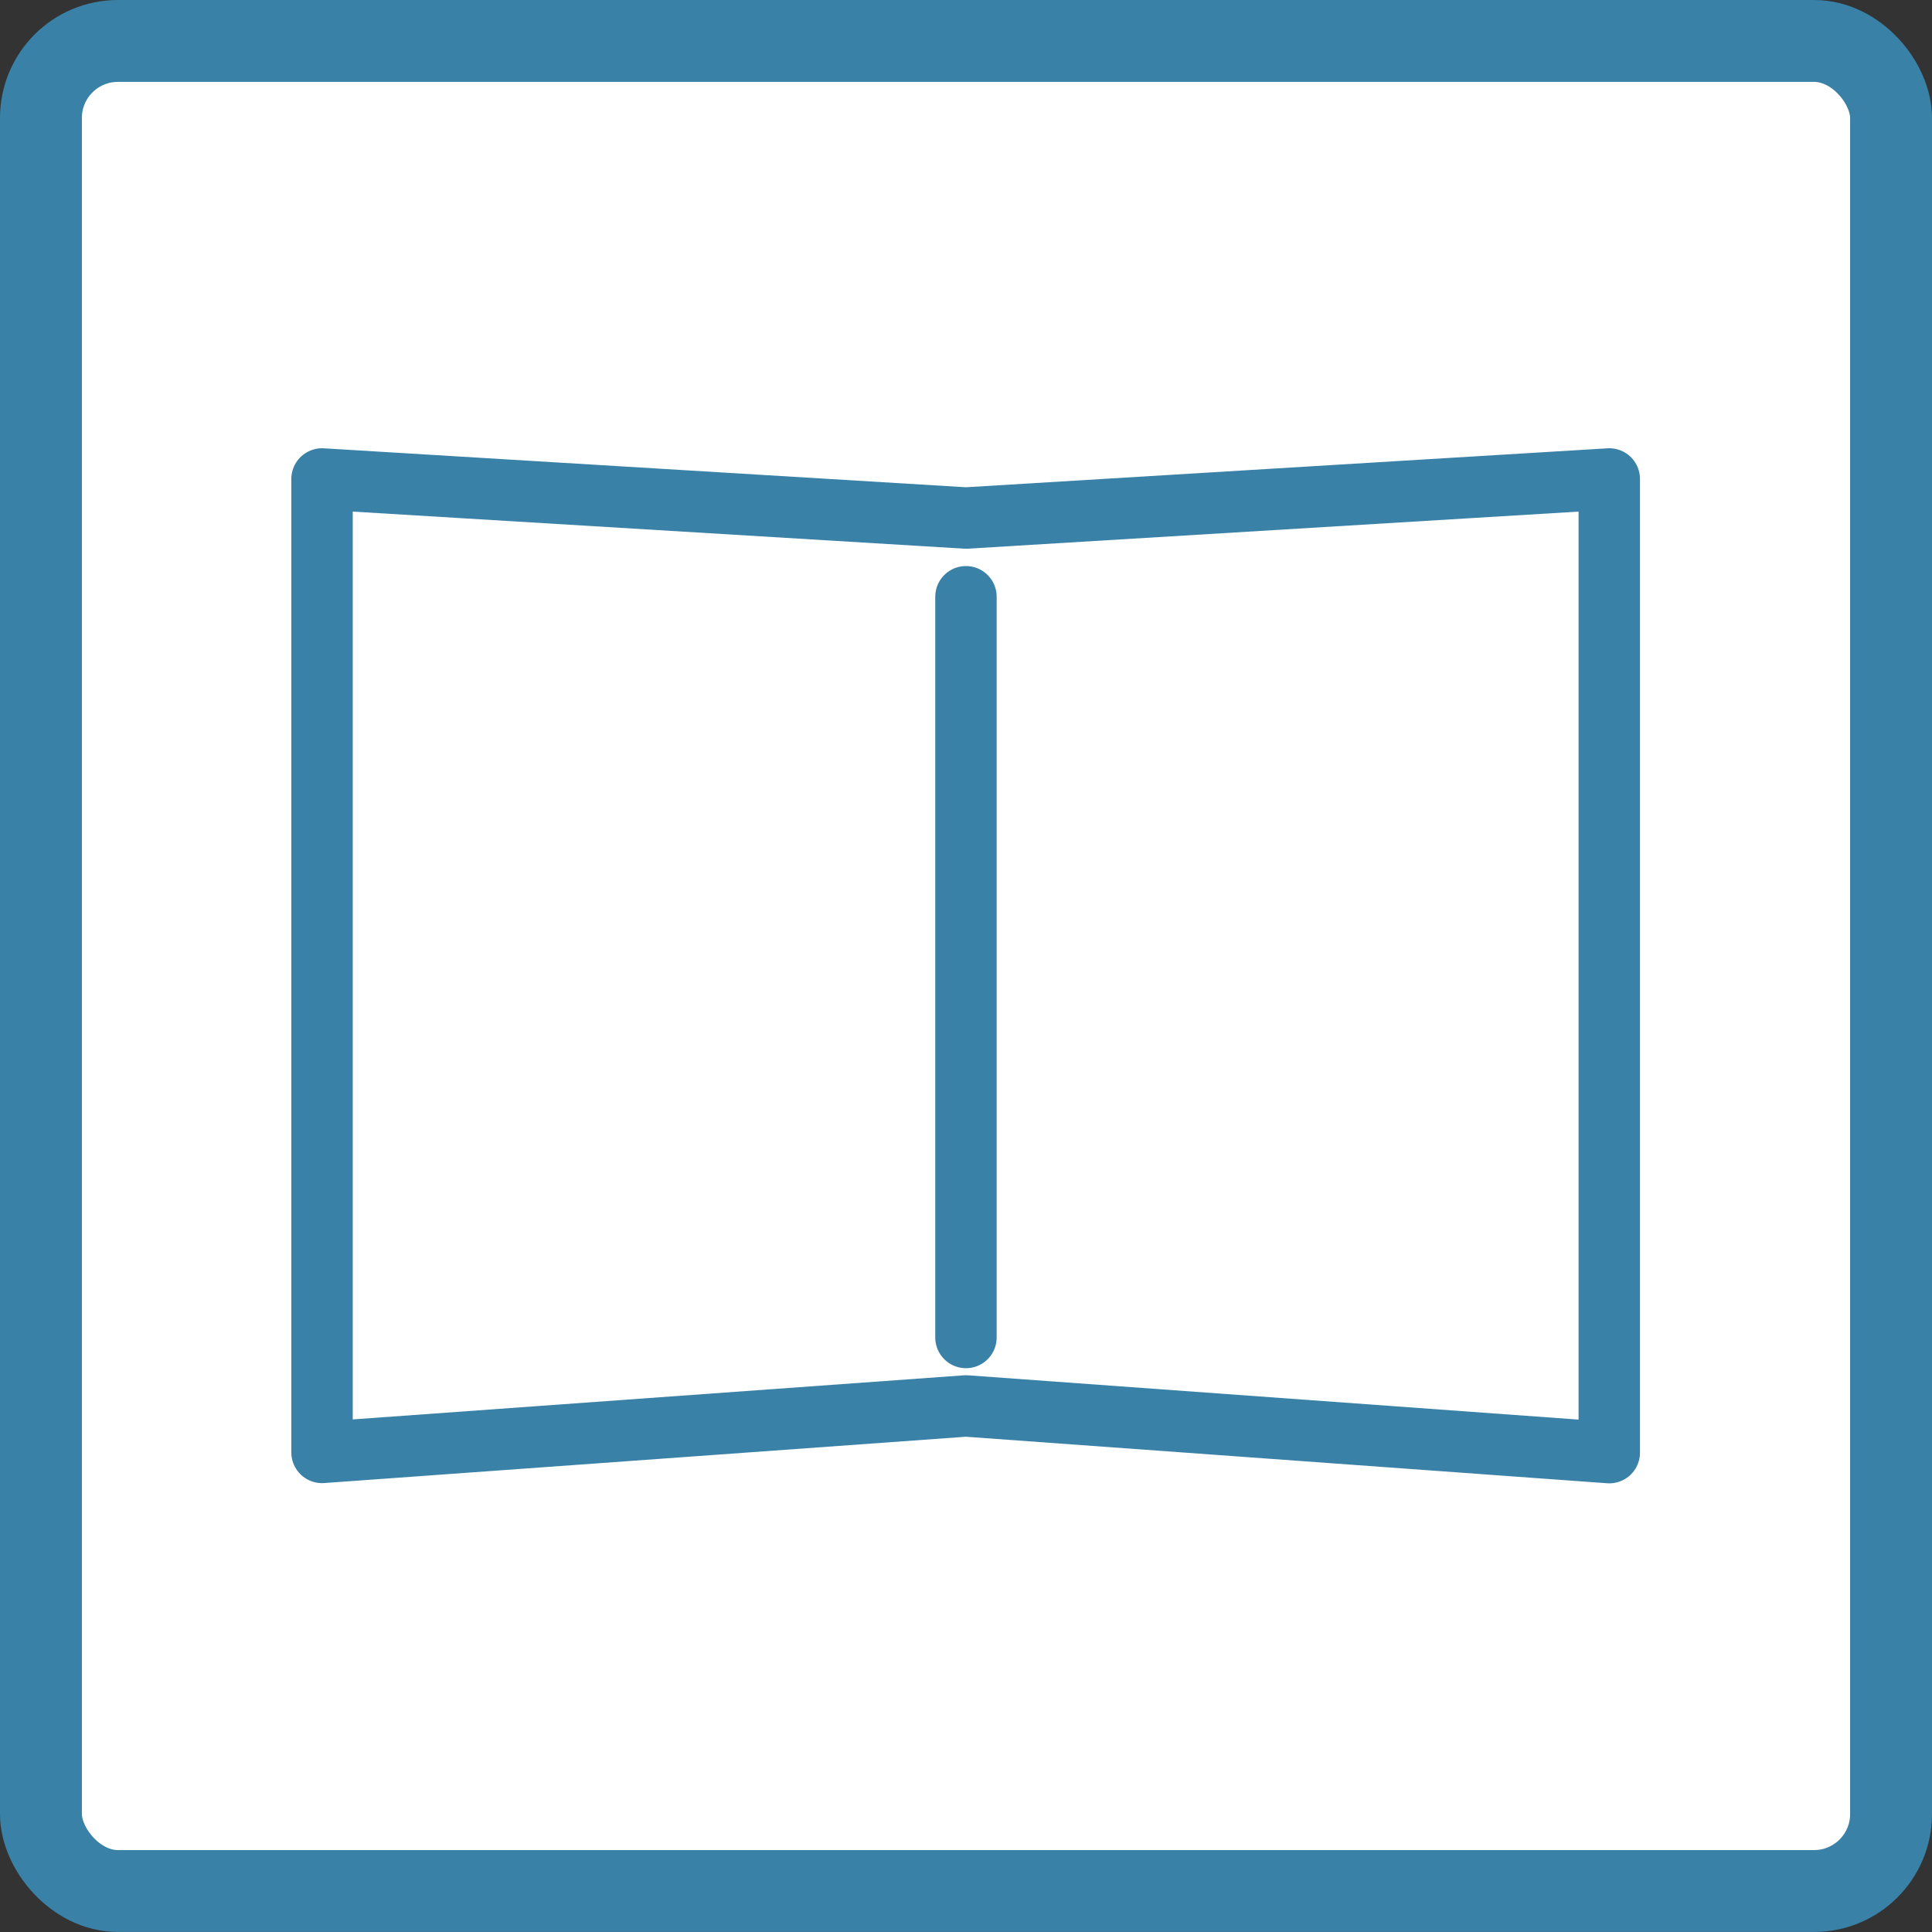 <svg xmlns="http://www.w3.org/2000/svg" width="47.186" height="47.186" viewBox="0 0 47.186 47.186">
  <rect x="0" y="0" width="47.186" height="47.186" fill="#333333" stroke="none"/>
  <g id="icon_img004" transform="translate(1992 -427.37)">
    <rect id="長方形_2877" data-name="長方形 2877" width="45.186" height="45.185" rx="1.88" transform="translate(-1991 428.37)" fill="#fff" stroke="#3981a7" stroke-miterlimit="10" stroke-width="2"/>
    <path id="パス_7770" data-name="パス 7770" d="M183.567,31.9l15.712,1.14V9.26l-15.712.954L167.84,9.26V33.035Z" transform="translate(-2151.975 429.808)" fill="rgba(80,80,80,0)" stroke="#3981a7" stroke-linecap="round" stroke-linejoin="round" stroke-miterlimit="10" stroke-width="1.5"/>
    <line id="線_184" data-name="線 184" y2="18.091" transform="translate(-1968.408 441.945)" fill="none" stroke="#3981a7" stroke-linecap="round" stroke-miterlimit="10" stroke-width="1.5"/>
  </g>
</svg>
